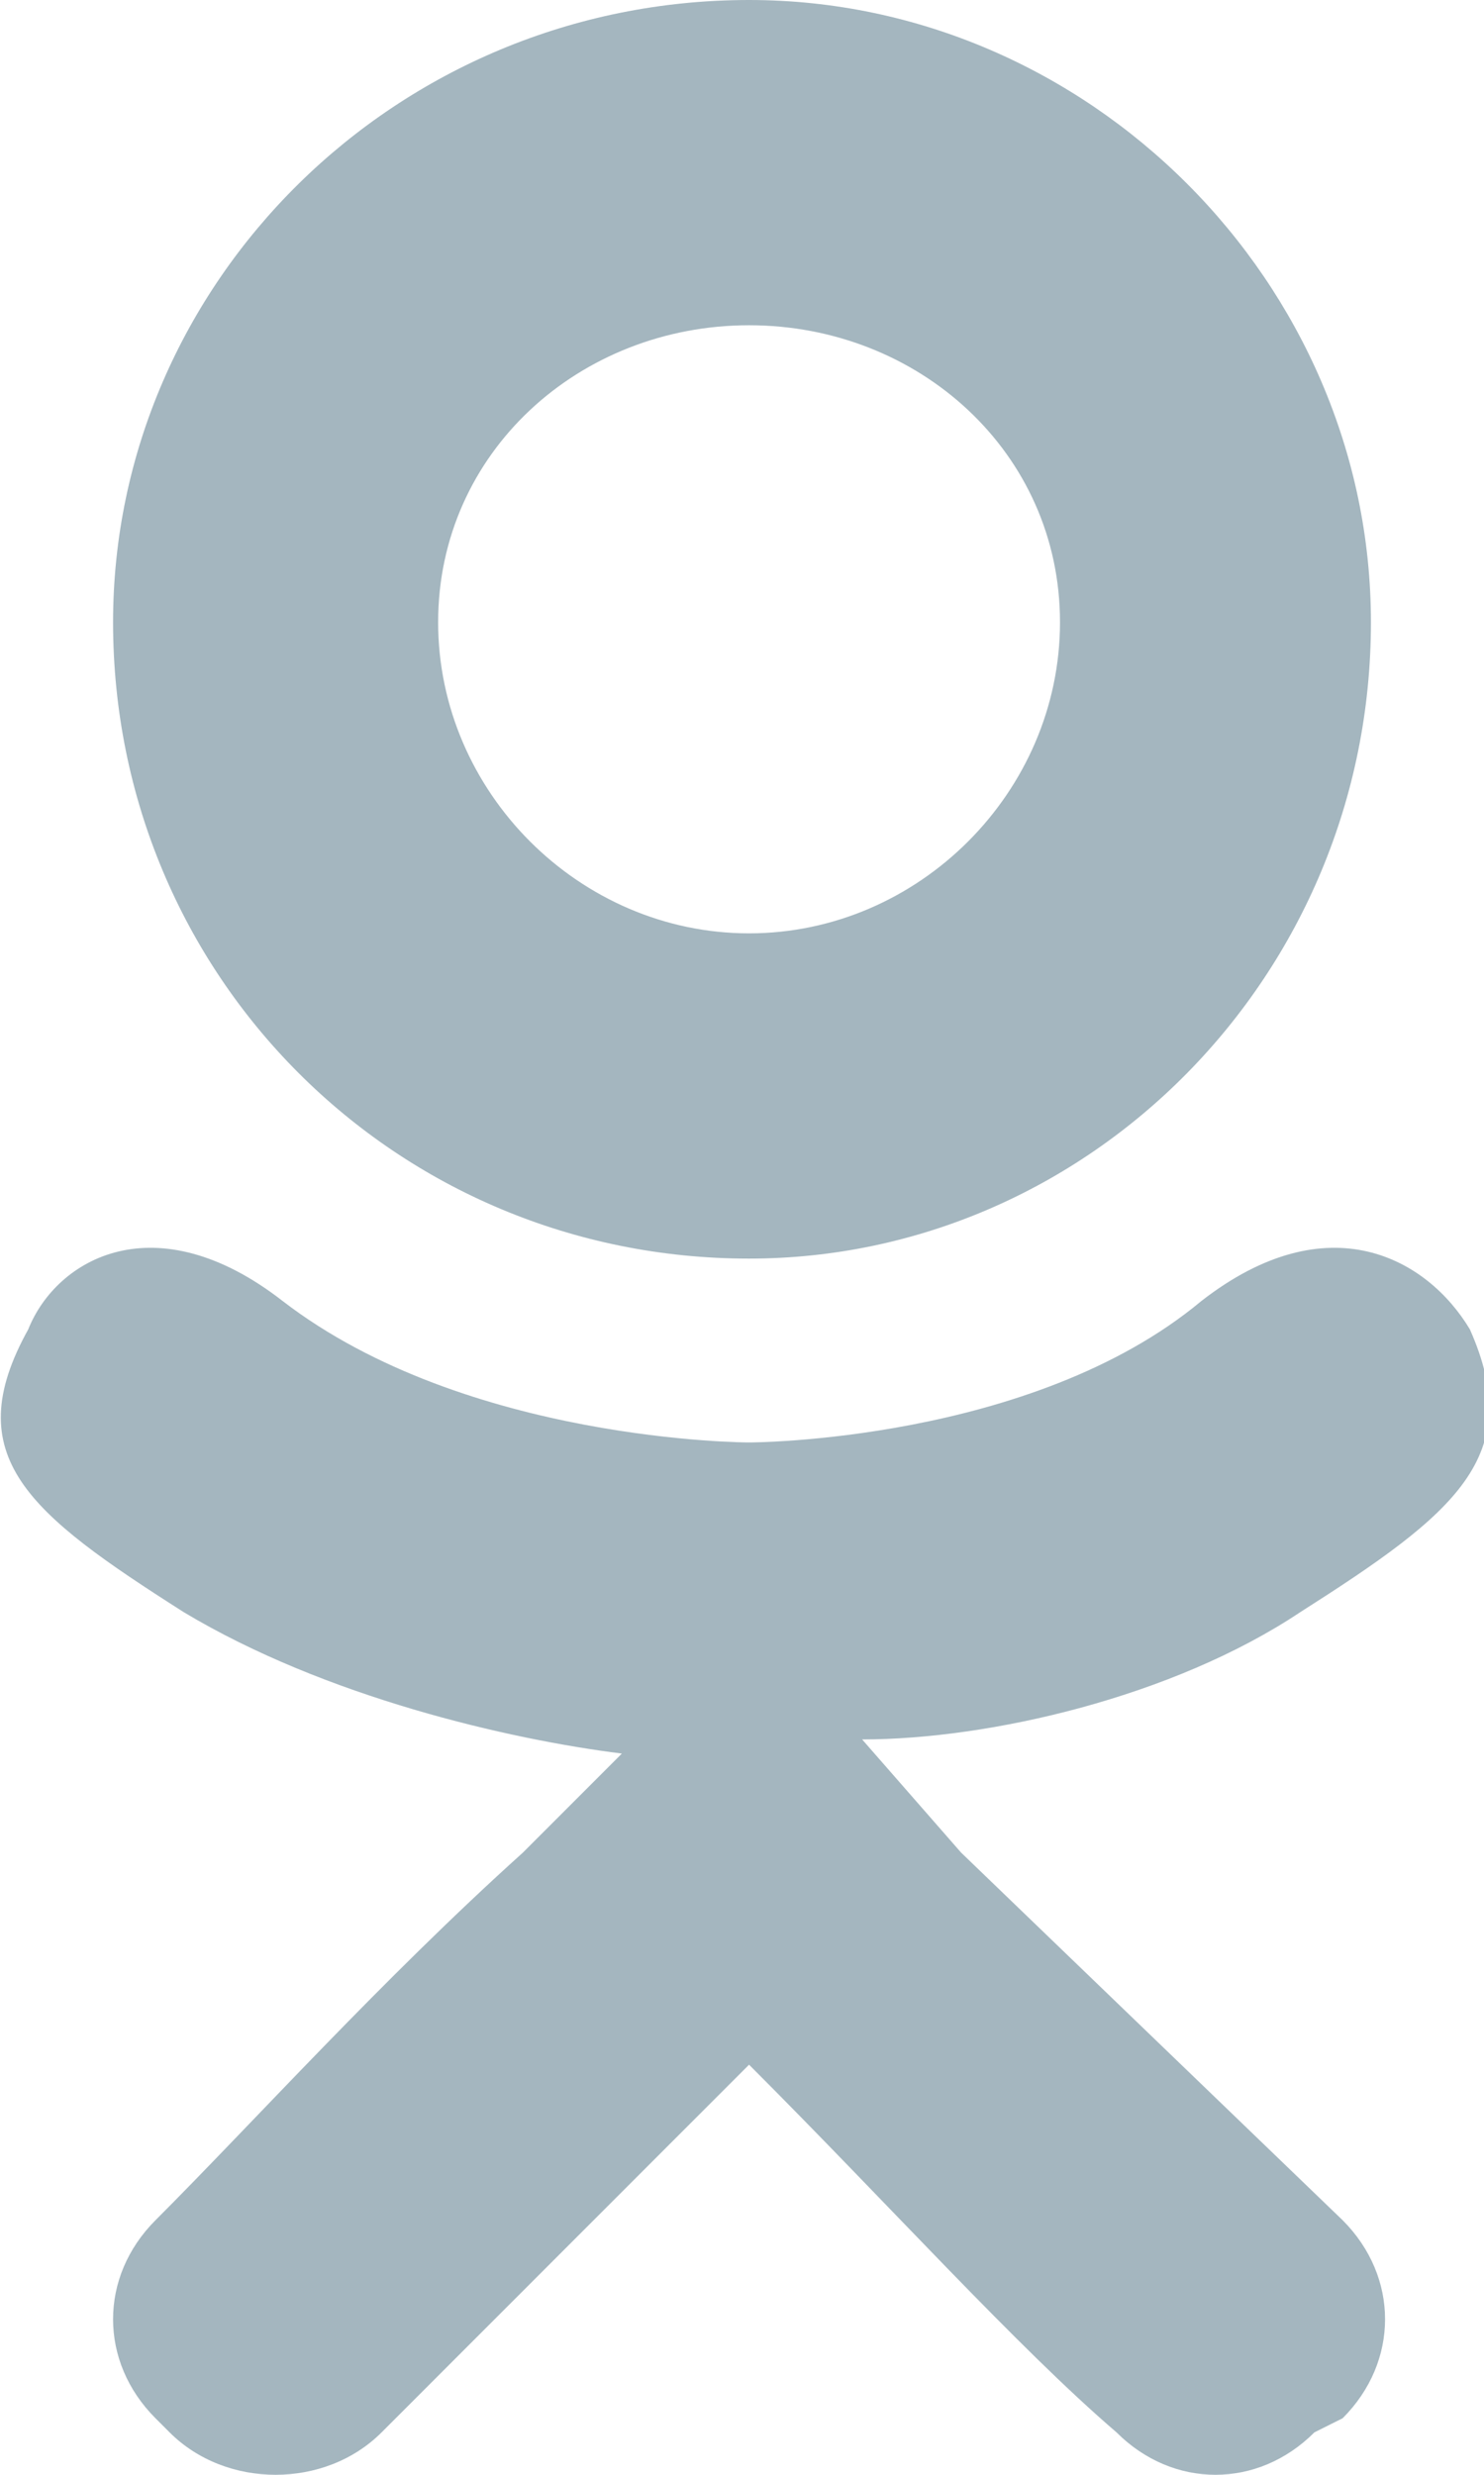 <?xml version="1.0" encoding="UTF-8"?> <!-- Creator: CorelDRAW 2021 (64-Bit) --> <svg xmlns="http://www.w3.org/2000/svg" xmlns:xlink="http://www.w3.org/1999/xlink" xmlns:xodm="http://www.corel.com/coreldraw/odm/2003" xml:space="preserve" width="18px" height="30px" style="shape-rendering:geometricPrecision; text-rendering:geometricPrecision; image-rendering:optimizeQuality; fill-rule:evenodd; clip-rule:evenodd" viewBox="0 0 105 175"> <defs> <style type="text/css"> <![CDATA[ .fil0 {fill:#A4B6BF;fill-rule:nonzero} ]]> </style> </defs> <g id="Слой_x0020_1">  <path class="fil0" d="M53 89c24,0 44,-20 44,-45 0,-24 -20,-44 -44,-44 -25,0 -45,20 -45,44 0,25 20,45 45,45zm0 -66c12,0 22,9 22,21 0,12 -10,22 -22,22 -12,0 -22,-10 -22,-22 0,-12 10,-21 22,-21zm51 71c-3,-5 -10,-9 -19,-2 -12,10 -32,10 -32,10 0,0 -20,0 -33,-10 -9,-7 -16,-3 -18,2 -5,9 0,13 11,20 10,6 23,9 31,10l-7 7c-10,9 -19,19 -26,26 -4,4 -4,10 0,14l1 1c4,4 11,4 15,0l26 -26c10,10 19,20 26,26 4,4 10,4 14,0l2 -1c4,-4 4,-10 0,-14l-27 -26 -7 -8c9,0 22,-3 31,-9 11,-7 16,-11 12,-20z"></path> </g> </svg> 